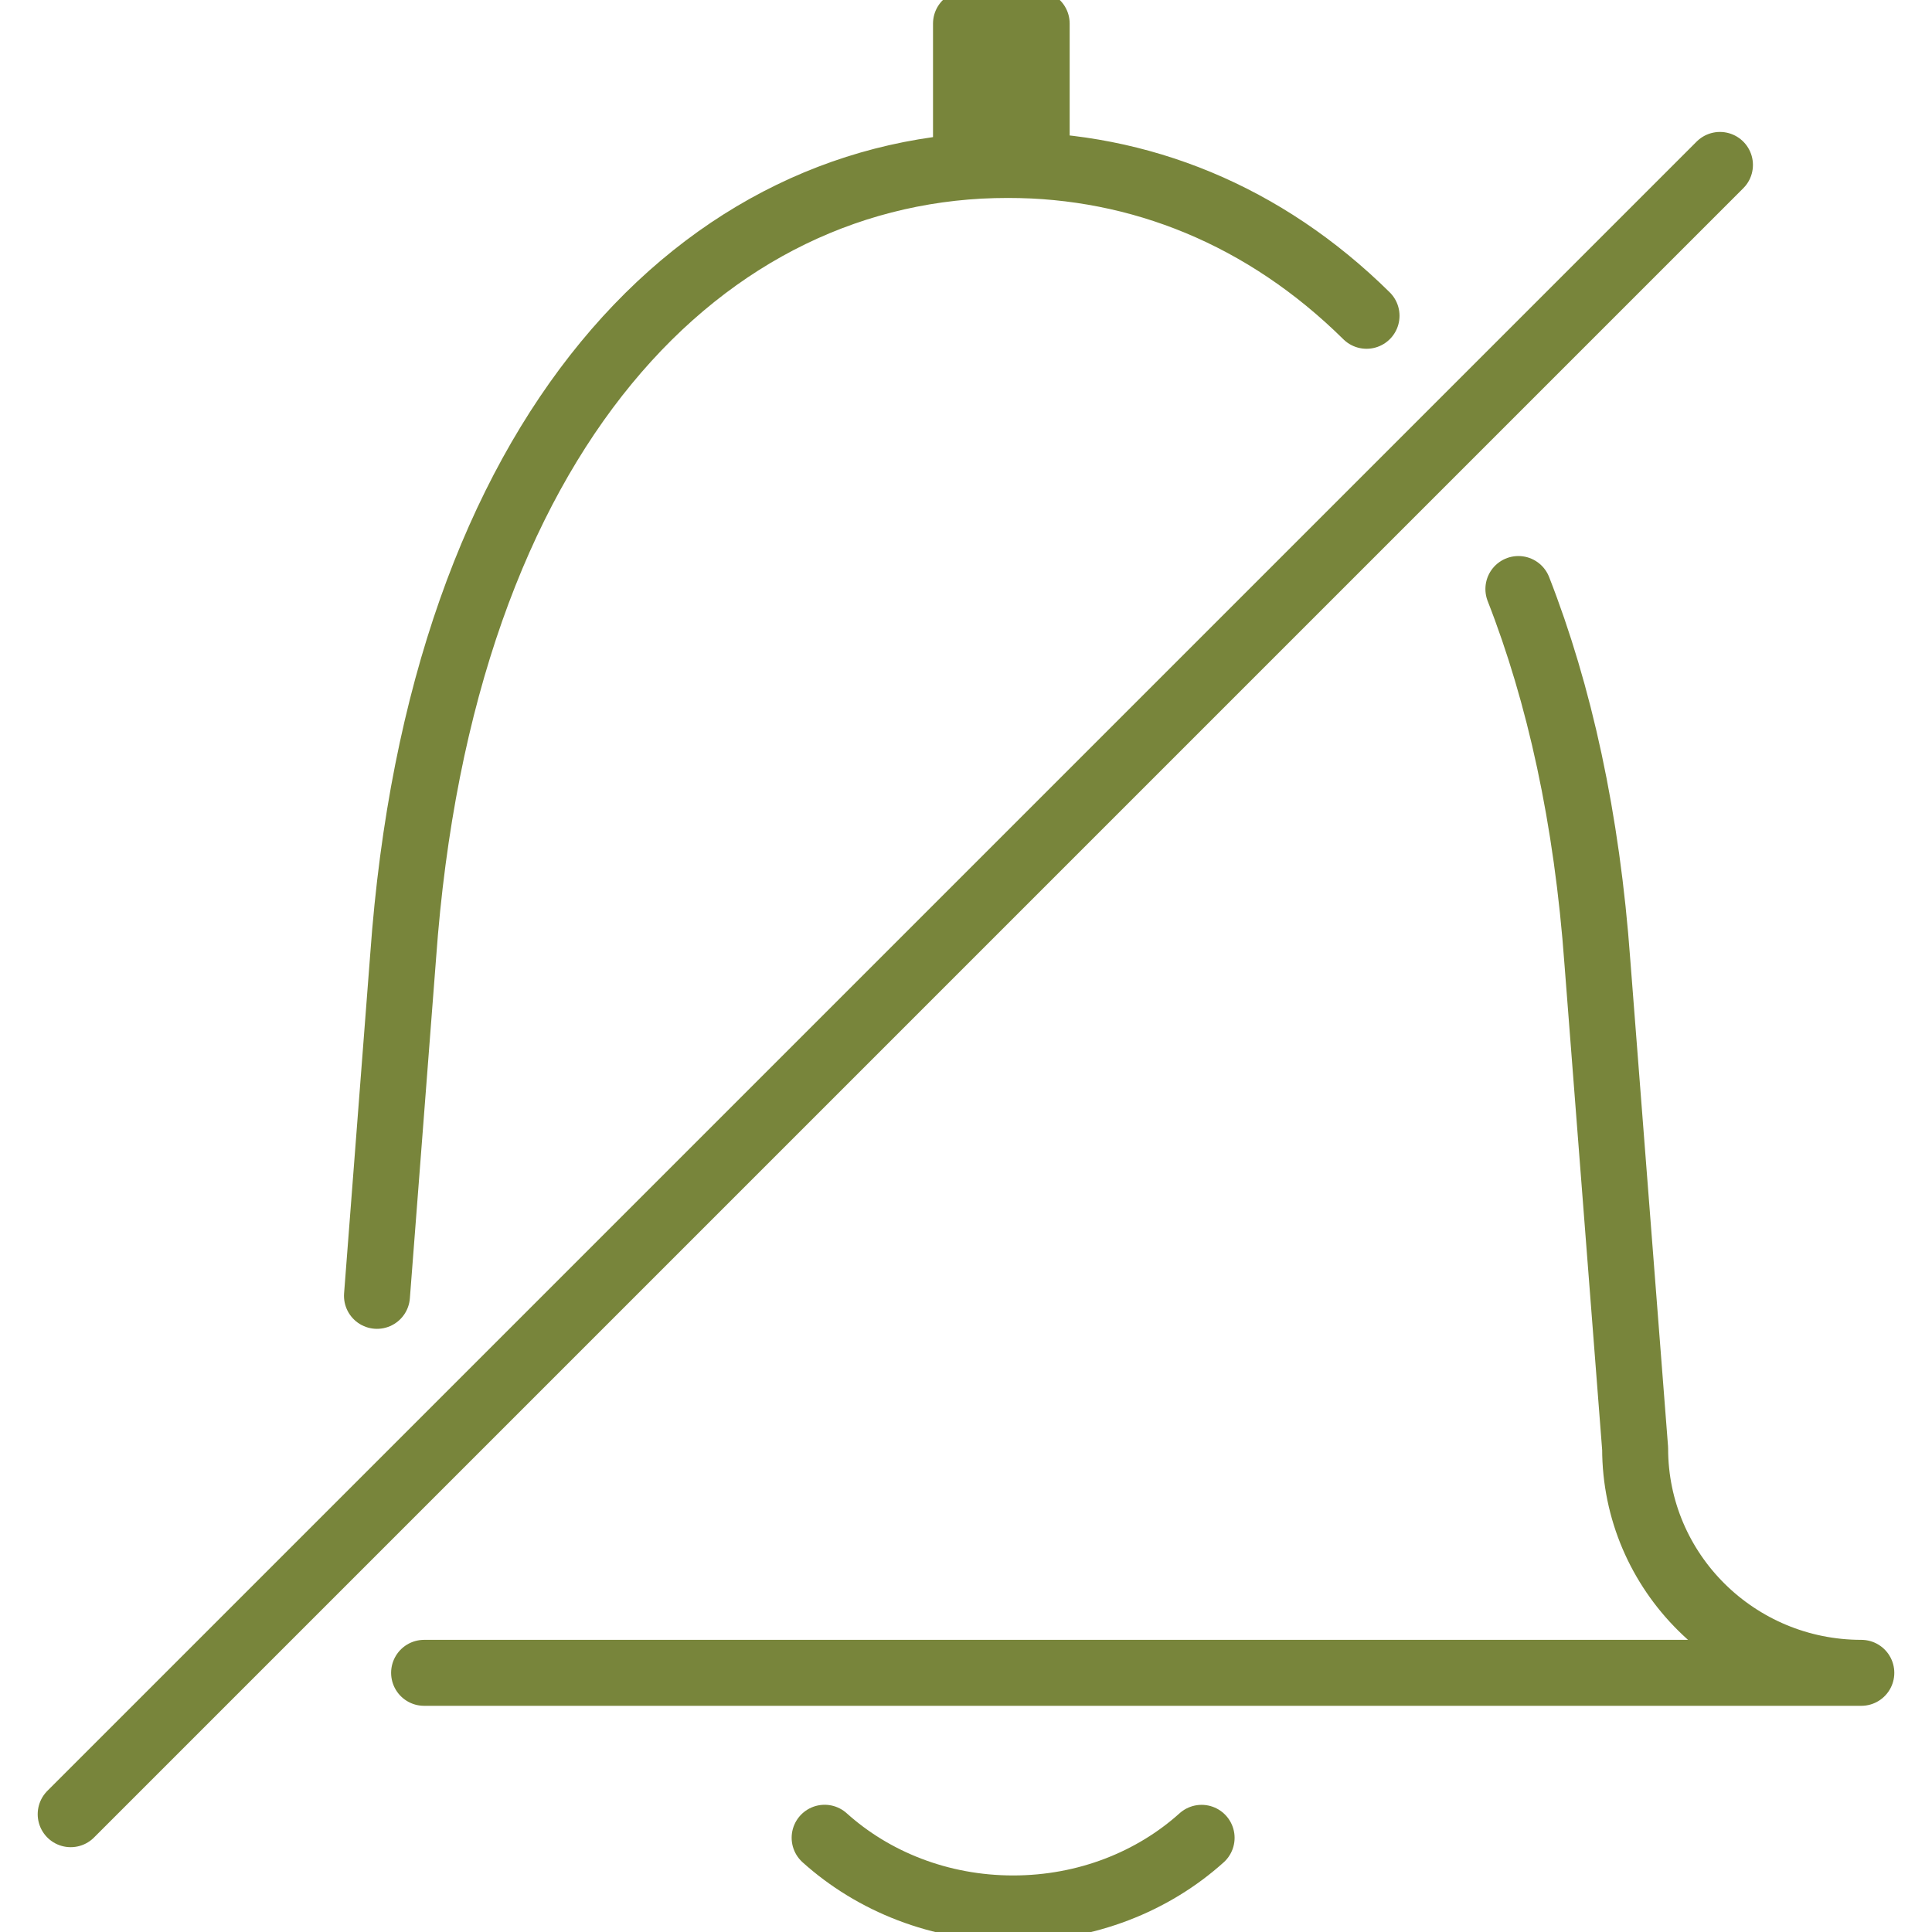 <svg width="82" height="82" viewBox="0 0 82 82" xmlns="http://www.w3.org/2000/svg"><g stroke="#78853B" stroke-width="2.8" fill="none" fill-rule="evenodd" stroke-linecap="round" stroke-linejoin="round"><path fill="#78853B" d="M41 1h3v6h-3z"/><path d="M51 78.003C48.94 79.856 46.116 81 43.002 81c-3.117 0-5.942-1.145-8.002-3M3 77 73 7zm61.445-52c1.737 4.44 2.913 9.728 3.355 15.862l1.6 20.62C69.4 66.739 73.7 71 79 71H18m-2-16 1.11-14.4C18.714 18.2 29.944 7 42.778 7 48.38 7 53.677 9.134 58 13.403"/></g></svg>